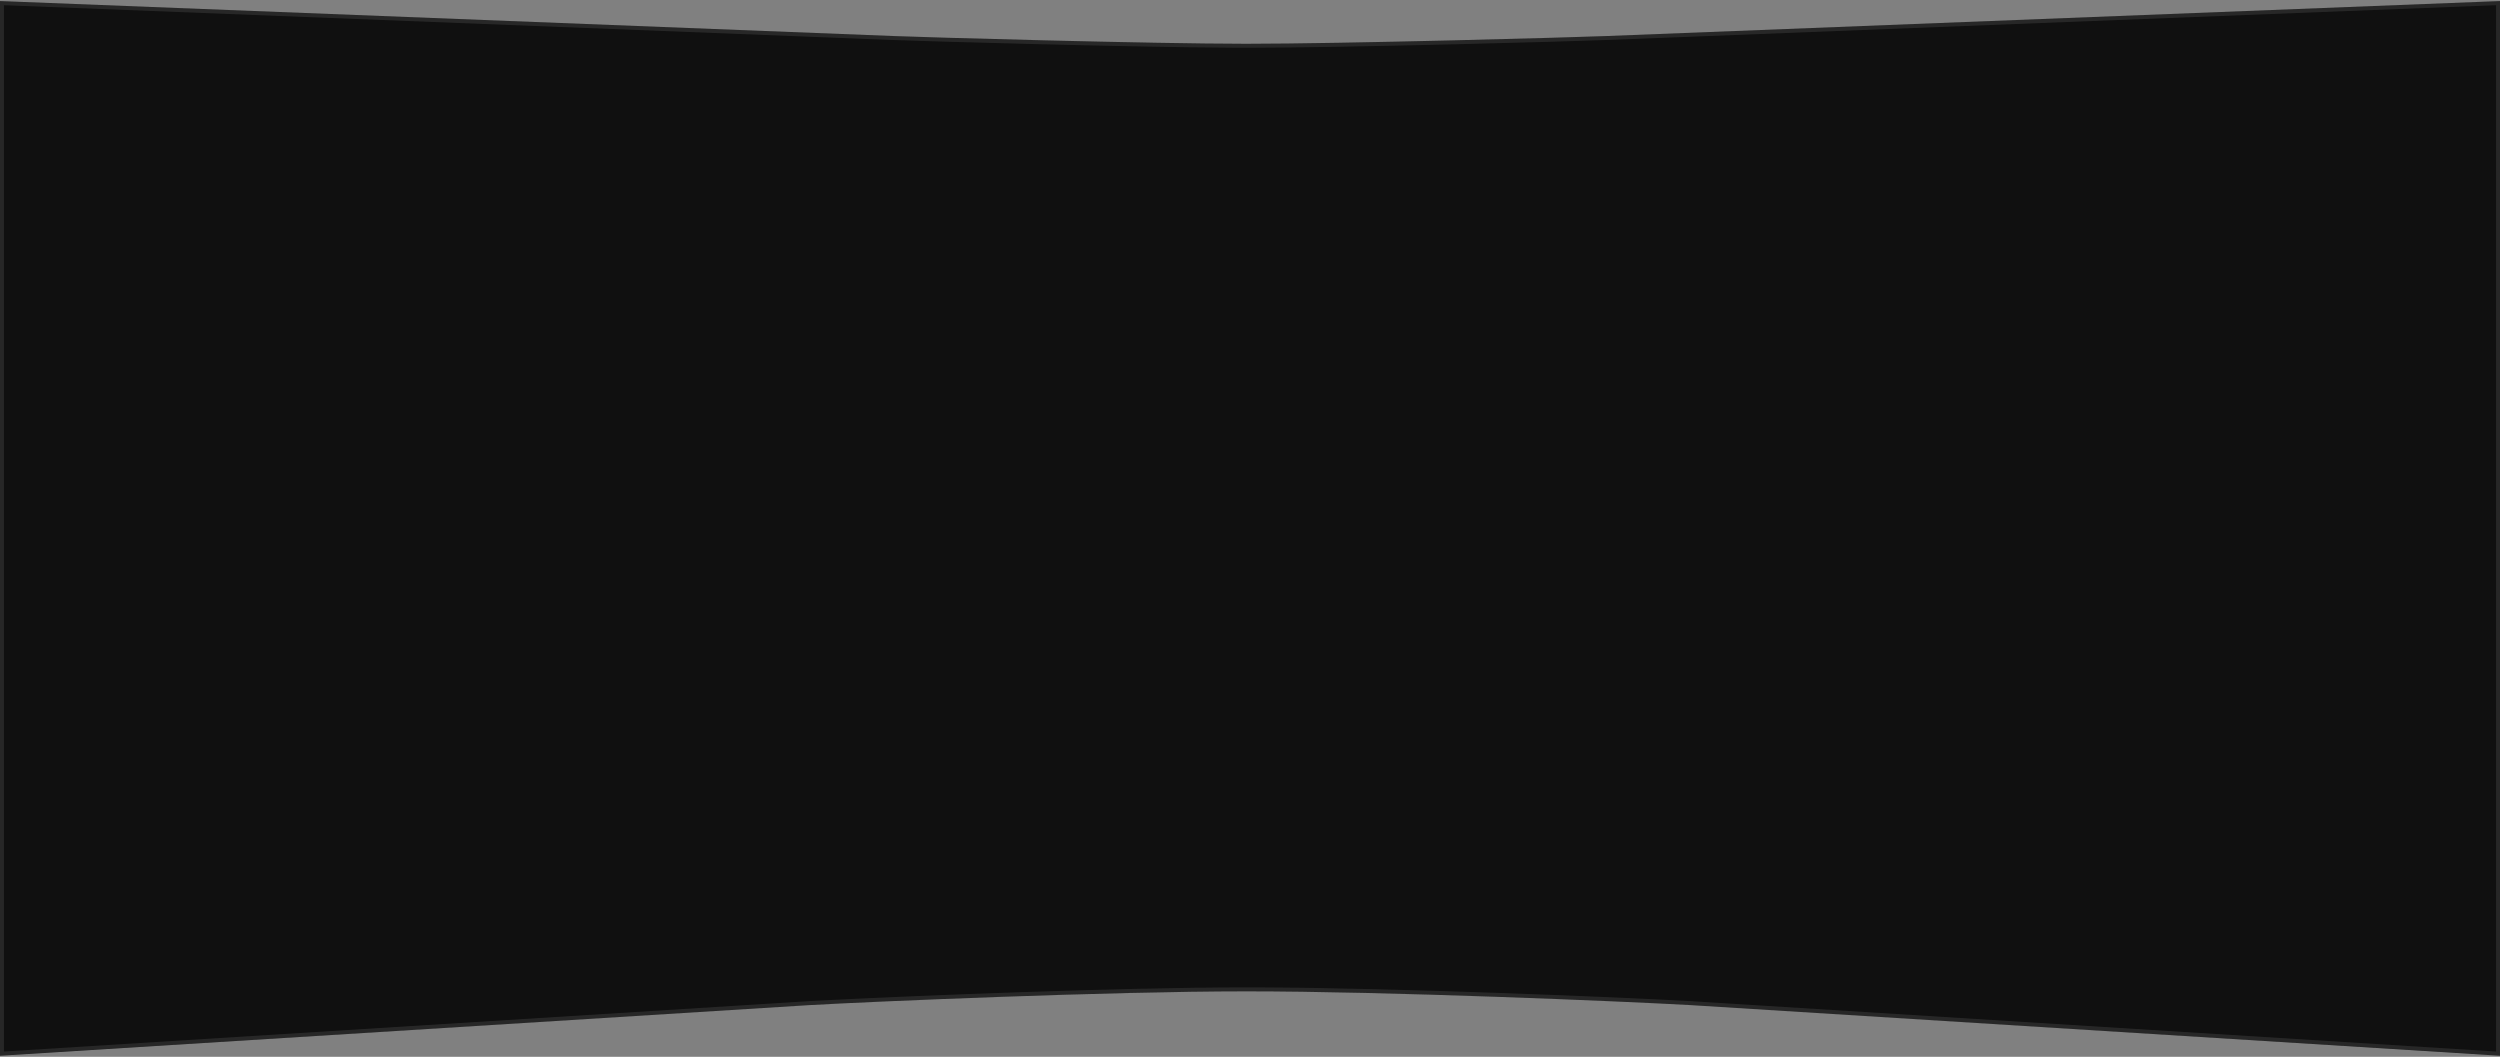 <svg width="880" height="372" viewBox="0 0 880 372" fill="none" xmlns="http://www.w3.org/2000/svg">
<rect x="0" y="0" width="880" height="372" fill="#808080" stroke="none"/>
<path d="M0 0.375L314.839 12.698C323.887 13.095 405.488 15.413 438.605 15.418C472.653 15.424 555.859 13.106 565.161 12.698L880 0.375V371.625L595.234 353.807C571.17 352.436 487.335 348.935 438.605 348.948C390.805 348.961 308.371 352.462 284.766 353.807L0 371.625V0.375Z" fill="#101010"/>
<path d="M879.303 370.882L595.277 353.111L595.234 353.807L595.277 353.11H595.273C571.955 351.782 492.536 348.454 443.275 348.26L438.605 348.251C393.776 348.263 318.508 351.342 289.82 352.835L284.727 353.11L284.723 353.111L0.697 370.882V1.1L314.809 13.395V13.396C323.582 13.78 400.446 15.967 435.361 16.108L438.605 16.116C472.665 16.122 555.88 13.804 565.191 13.396L565.19 13.395L879.303 1.1V370.882Z" stroke="white" stroke-opacity="0.1" stroke-width="1.395"/>
</svg>
